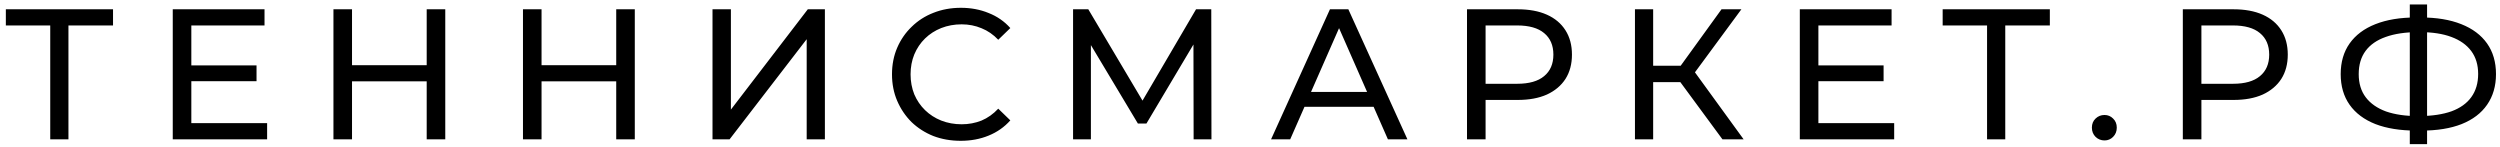 <?xml version="1.0" encoding="UTF-8"?> <svg xmlns="http://www.w3.org/2000/svg" width="323" height="19" viewBox="0 0 323 19" fill="none"><path d="M6.491 18V2.664L7.091 3.288H0.755V1.2H14.603V3.288H8.267L8.843 2.664V18H6.491ZM24.504 8.448H33.144V10.488H24.504V8.448ZM24.72 15.912H34.512V18H22.32V1.2H34.176V3.288H24.72V15.912ZM55.129 1.2H57.529V18H55.129V1.2ZM45.481 18H43.081V1.2H45.481V18ZM55.345 10.512H45.241V8.424H55.345V10.512ZM79.616 1.2H82.016V18H79.616V1.2ZM69.968 18H67.568V1.2H69.968V18ZM79.832 10.512H69.728V8.424H79.832V10.512ZM92.056 18V1.2H94.432V14.16L104.368 1.2H106.576V18H104.224V5.064L94.264 18H92.056ZM124.126 18.192C122.846 18.192 121.662 17.984 120.574 17.568C119.502 17.136 118.566 16.536 117.766 15.768C116.982 14.984 116.366 14.072 115.918 13.032C115.47 11.992 115.246 10.848 115.246 9.6C115.246 8.352 115.47 7.208 115.918 6.168C116.366 5.128 116.99 4.224 117.79 3.456C118.59 2.672 119.526 2.072 120.598 1.656C121.686 1.224 122.87 1.008 124.15 1.008C125.446 1.008 126.638 1.232 127.726 1.68C128.83 2.112 129.766 2.76 130.534 3.624L128.974 5.136C128.334 4.464 127.614 3.968 126.814 3.648C126.014 3.312 125.158 3.144 124.246 3.144C123.302 3.144 122.422 3.304 121.606 3.624C120.806 3.944 120.11 4.392 119.518 4.968C118.926 5.544 118.462 6.232 118.126 7.032C117.806 7.816 117.646 8.672 117.646 9.6C117.646 10.528 117.806 11.392 118.126 12.192C118.462 12.976 118.926 13.656 119.518 14.232C120.11 14.808 120.806 15.256 121.606 15.576C122.422 15.896 123.302 16.056 124.246 16.056C125.158 16.056 126.014 15.896 126.814 15.576C127.614 15.24 128.334 14.728 128.974 14.04L130.534 15.552C129.766 16.416 128.83 17.072 127.726 17.52C126.638 17.968 125.438 18.192 124.126 18.192ZM138.64 18V1.2H140.608L148.144 13.896H147.088L154.528 1.2H156.496L156.52 18H154.216L154.192 4.824H154.744L148.12 15.96H147.016L140.344 4.824H140.944V18H138.64ZM164.222 18L171.83 1.2H174.206L181.838 18H179.318L172.526 2.544H173.486L166.694 18H164.222ZM167.462 13.8L168.11 11.88H177.566L178.262 13.8H167.462ZM189.537 18V1.2H196.089C197.561 1.2 198.817 1.432 199.857 1.896C200.897 2.36 201.697 3.032 202.257 3.912C202.817 4.792 203.097 5.84 203.097 7.056C203.097 8.272 202.817 9.32 202.257 10.2C201.697 11.064 200.897 11.736 199.857 12.216C198.817 12.68 197.561 12.912 196.089 12.912H190.857L191.937 11.784V18H189.537ZM191.937 12.024L190.857 10.824H196.017C197.553 10.824 198.713 10.496 199.497 9.84C200.297 9.184 200.697 8.256 200.697 7.056C200.697 5.856 200.297 4.928 199.497 4.272C198.713 3.616 197.553 3.288 196.017 3.288H190.857L191.937 2.088V12.024ZM222.54 18L216.444 9.72L218.388 8.52L225.276 18H222.54ZM211.236 18V1.2H213.588V18H211.236ZM212.868 10.608V8.496H218.316V10.608H212.868ZM218.604 9.864L216.396 9.528L222.42 1.2H224.988L218.604 9.864ZM234.72 8.448H243.36V10.488H234.72V8.448ZM234.936 15.912H244.728V18H232.536V1.2H244.392V3.288H234.936V15.912ZM256.728 18V2.664L257.328 3.288H250.992V1.2H264.84V3.288H258.504L259.08 2.664V18H256.728ZM271.904 18.144C271.456 18.144 271.072 17.992 270.752 17.688C270.432 17.368 270.272 16.968 270.272 16.488C270.272 16.008 270.432 15.616 270.752 15.312C271.072 15.008 271.456 14.856 271.904 14.856C272.336 14.856 272.704 15.008 273.008 15.312C273.328 15.616 273.488 16.008 273.488 16.488C273.488 16.968 273.328 17.368 273.008 17.688C272.704 17.992 272.336 18.144 271.904 18.144ZM282.021 18V1.2H288.573C290.045 1.2 291.301 1.432 292.341 1.896C293.381 2.36 294.181 3.032 294.741 3.912C295.301 4.792 295.581 5.84 295.581 7.056C295.581 8.272 295.301 9.32 294.741 10.2C294.181 11.064 293.381 11.736 292.341 12.216C291.301 12.68 290.045 12.912 288.573 12.912H283.341L284.421 11.784V18H282.021ZM284.421 12.024L283.341 10.824H288.501C290.037 10.824 291.197 10.496 291.981 9.84C292.781 9.184 293.181 8.256 293.181 7.056C293.181 5.856 292.781 4.928 291.981 4.272C291.197 3.616 290.037 3.288 288.501 3.288H283.341L284.421 2.088V12.024ZM312.162 16.872C310.114 16.872 308.362 16.592 306.906 16.032C305.45 15.456 304.338 14.624 303.57 13.536C302.802 12.448 302.418 11.128 302.418 9.576C302.418 8.024 302.802 6.704 303.57 5.616C304.338 4.528 305.45 3.696 306.906 3.12C308.362 2.544 310.114 2.256 312.162 2.256C312.194 2.256 312.25 2.256 312.33 2.256C312.426 2.256 312.514 2.256 312.594 2.256C312.69 2.256 312.746 2.256 312.762 2.256C314.81 2.256 316.554 2.544 317.994 3.12C319.45 3.696 320.562 4.528 321.33 5.616C322.098 6.704 322.482 8.024 322.482 9.576C322.482 11.112 322.098 12.432 321.33 13.536C320.578 14.624 319.482 15.456 318.042 16.032C316.618 16.592 314.89 16.872 312.858 16.872C312.826 16.872 312.754 16.872 312.642 16.872C312.546 16.872 312.45 16.872 312.354 16.872C312.258 16.872 312.194 16.872 312.162 16.872ZM312.426 15C312.458 15 312.498 15 312.546 15C312.594 15 312.618 15 312.618 15C314.25 14.984 315.626 14.776 316.746 14.376C317.866 13.96 318.714 13.352 319.29 12.552C319.882 11.736 320.178 10.736 320.178 9.552C320.178 8.384 319.882 7.4 319.29 6.6C318.698 5.8 317.842 5.192 316.722 4.776C315.618 4.36 314.266 4.152 312.666 4.152C312.65 4.152 312.61 4.152 312.546 4.152C312.498 4.152 312.458 4.152 312.426 4.152C310.778 4.152 309.378 4.36 308.226 4.776C307.09 5.176 306.226 5.776 305.634 6.576C305.042 7.376 304.746 8.376 304.746 9.576C304.746 10.776 305.05 11.776 305.658 12.576C306.266 13.376 307.138 13.984 308.274 14.4C309.426 14.8 310.81 15 312.426 15ZM311.346 18.624V0.576H313.578V18.624H311.346Z" fill="black"></path></svg> 